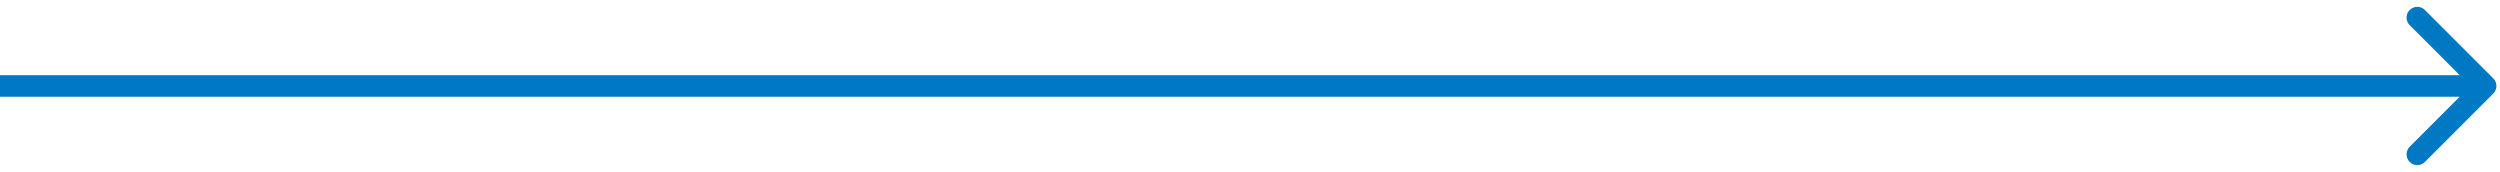 <?xml version="1.0" encoding="UTF-8"?> <svg xmlns="http://www.w3.org/2000/svg" width="349" height="24" viewBox="0 0 349 24" fill="none"> <path d="M348.061 13.061C348.646 12.475 348.646 11.525 348.061 10.939L338.515 1.393C337.929 0.808 336.979 0.808 336.393 1.393C335.808 1.979 335.808 2.929 336.393 3.515L344.879 12L336.393 20.485C335.808 21.071 335.808 22.021 336.393 22.607C336.979 23.192 337.929 23.192 338.515 22.607L348.061 13.061ZM1.31134e-07 13.5L347 13.5L347 10.5L-1.31134e-07 10.5L1.31134e-07 13.5Z" fill="#0078C4"></path> </svg> 